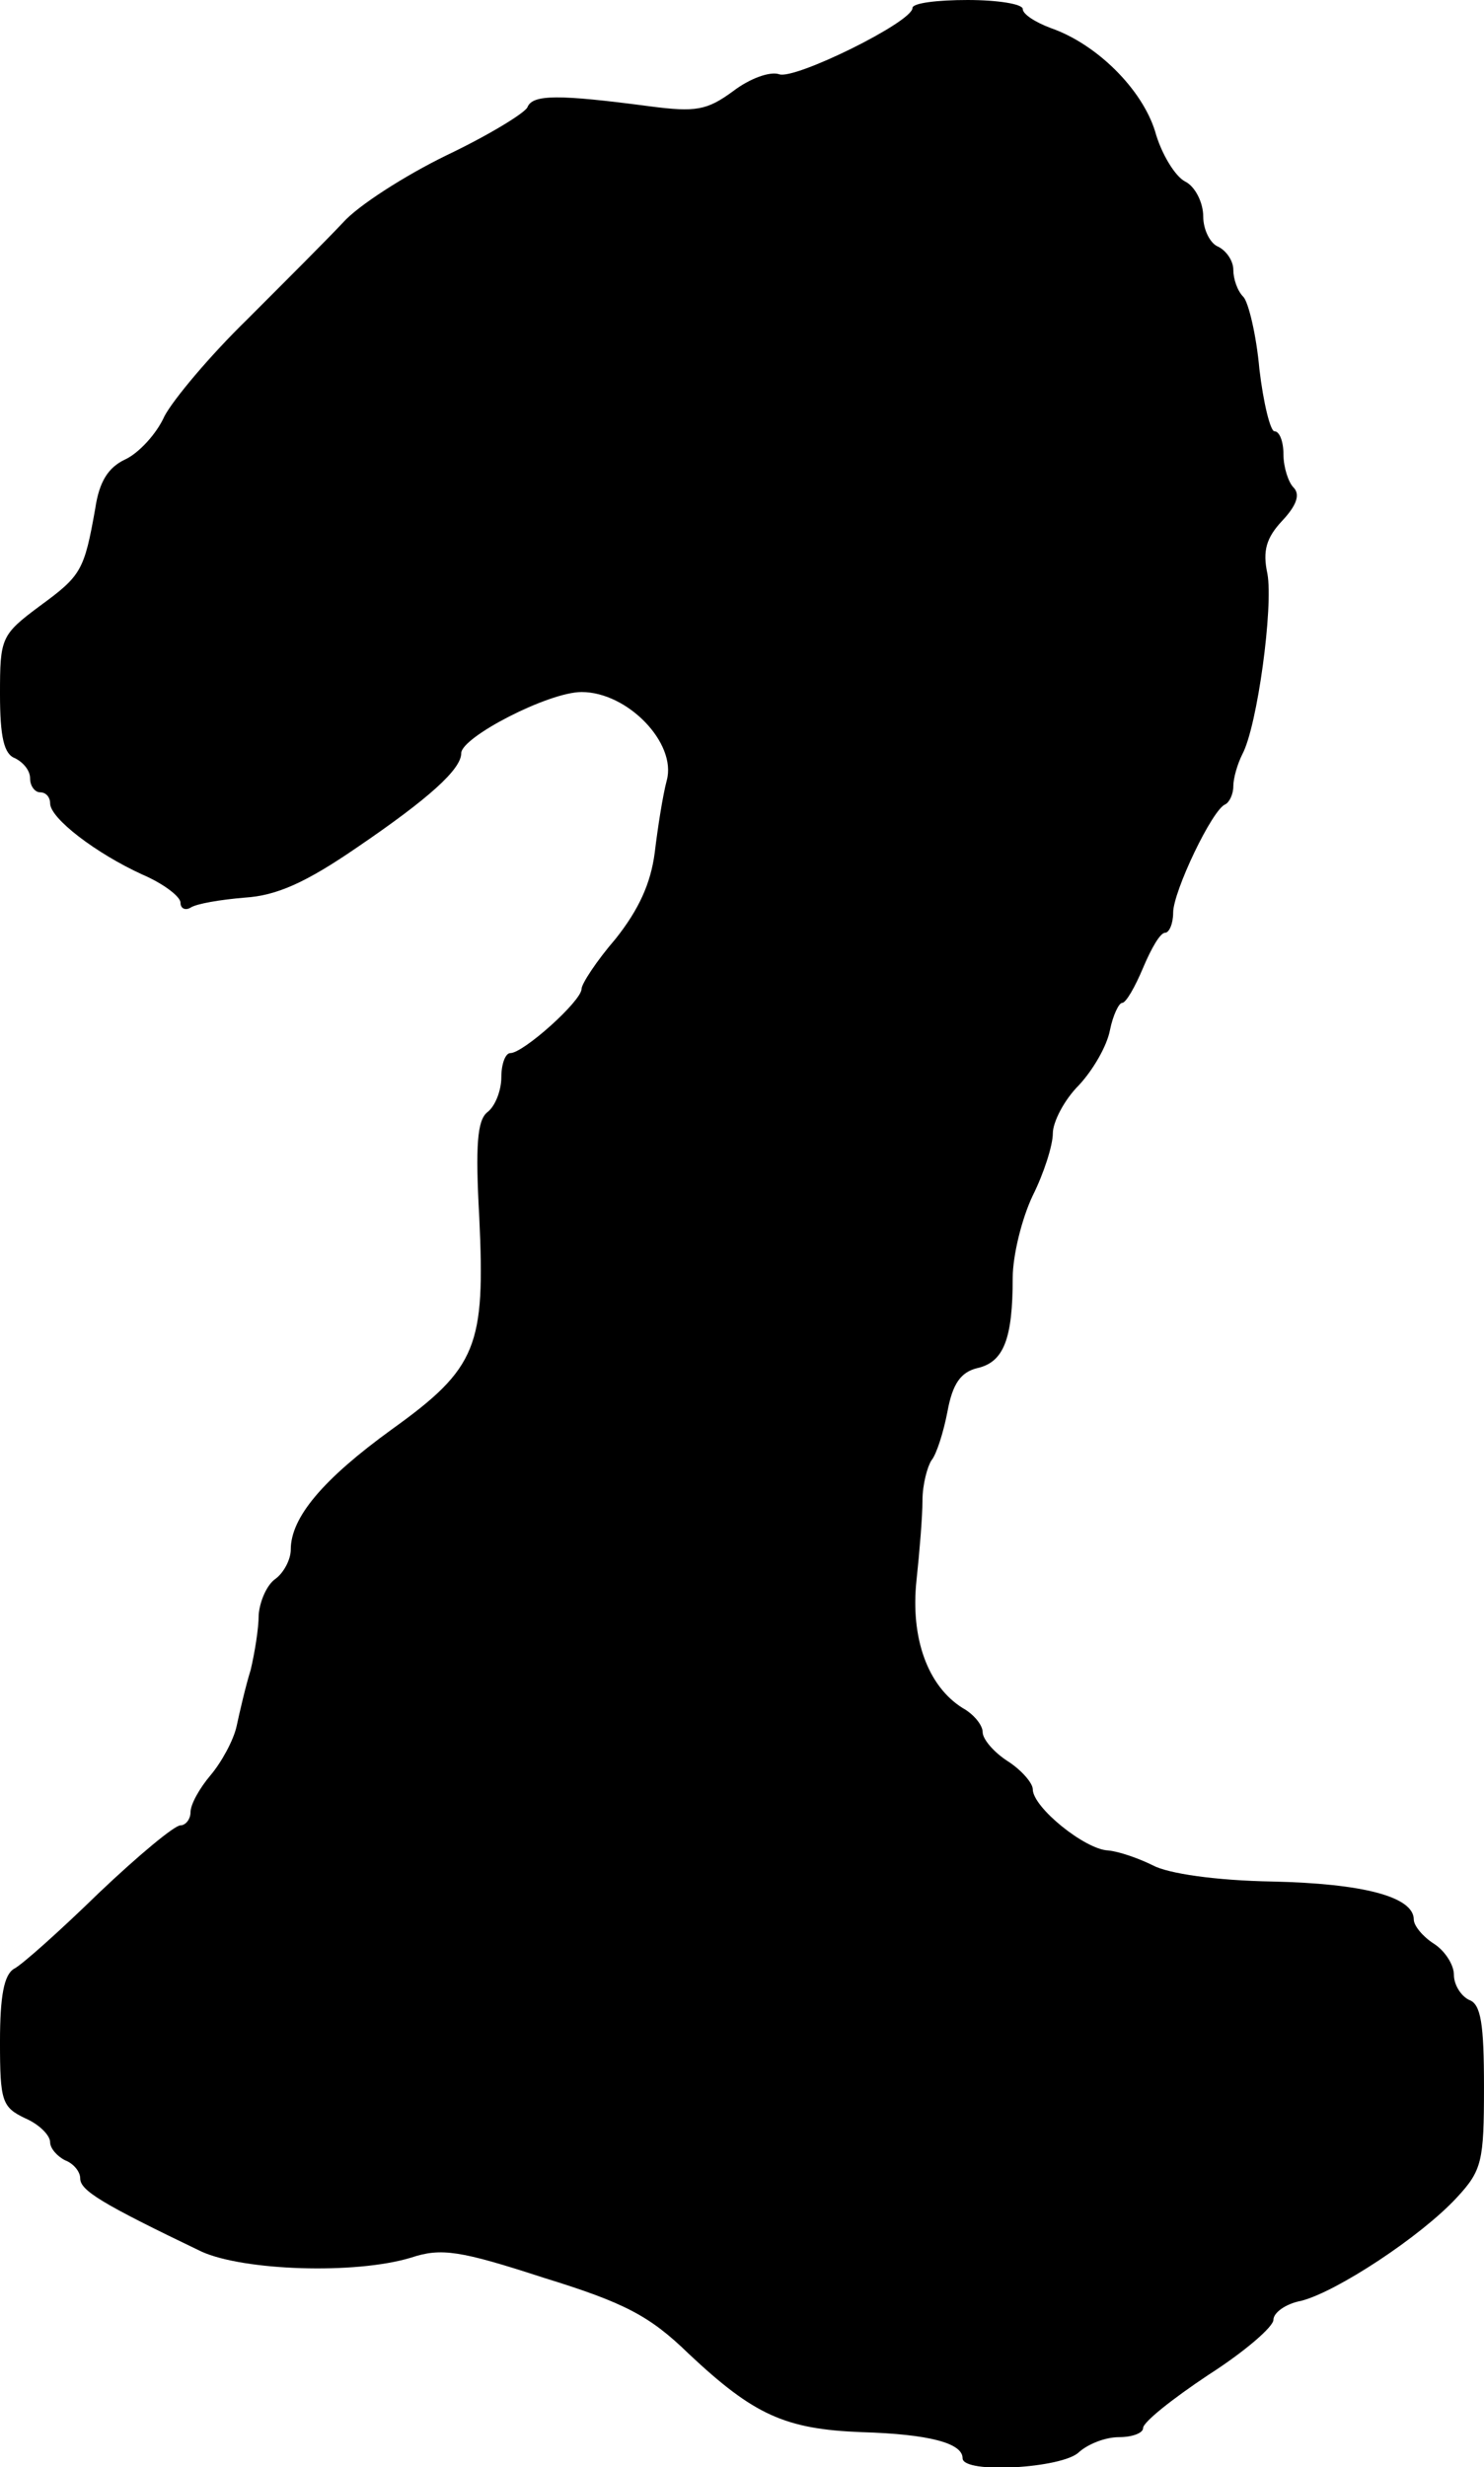 <?xml version="1.0" standalone="no"?>
<!DOCTYPE svg PUBLIC "-//W3C//DTD SVG 20010904//EN"
 "http://www.w3.org/TR/2001/REC-SVG-20010904/DTD/svg10.dtd">
<svg version="1.0" xmlns="http://www.w3.org/2000/svg"
 width="148pt" height="246pt" viewBox="0 0 148 246"
 preserveAspectRatio="xMidYMid meet">
<g transform="translate(0,246) scale(0.1,-0.1)"
fill="#000000" stroke="none">
<path d="M910 2452 c0 -14 -118 -72 -133 -66 -9 3 -29 -4 -46 -17 -26 -19 -37
-21 -83 -15 -91 12 -117 12 -122 -1 -3 -6 -39 -28 -81 -48 -41 -20 -88 -50
-103 -67 -15 -16 -58 -59 -95 -96 -37 -36 -74 -80 -83 -97 -8 -18 -26 -37 -39
-43 -17 -8 -26 -22 -30 -49 -11 -62 -14 -67 -55 -97 -39 -29 -40 -32 -40 -88
0 -43 4 -60 15 -64 8 -4 15 -12 15 -20 0 -8 5 -14 10 -14 6 0 10 -5 10 -11 0
-15 46 -50 92 -71 21 -9 38 -22 38 -28 0 -6 5 -8 10 -5 6 4 30 8 54 10 32 2
61 15 112 50 72 49 104 78 104 94 0 16 87 61 120 61 46 0 95 -51 85 -88 -4
-15 -9 -47 -12 -72 -4 -31 -16 -57 -39 -86 -19 -22 -34 -45 -34 -50 0 -12 -58
-64 -71 -64 -5 0 -9 -11 -9 -24 0 -13 -6 -29 -14 -35 -10 -8 -12 -33 -8 -105
6 -128 -2 -150 -87 -211 -69 -50 -101 -88 -101 -120 0 -10 -7 -23 -15 -29 -9
-6 -16 -23 -17 -36 0 -14 -4 -38 -8 -55 -5 -16 -11 -42 -14 -56 -3 -14 -15
-36 -26 -49 -11 -13 -20 -29 -20 -37 0 -7 -5 -13 -10 -13 -6 0 -42 -30 -81
-67 -39 -38 -77 -72 -85 -76 -10 -6 -14 -27 -14 -73 0 -59 2 -65 25 -76 14 -6
25 -17 25 -24 0 -6 7 -14 15 -18 8 -3 15 -11 15 -18 0 -12 21 -25 121 -73 42
-19 153 -23 209 -6 30 10 49 7 132 -20 81 -25 106 -38 145 -76 65 -61 96 -75
172 -78 68 -2 101 -11 101 -26 0 -16 100 -10 116 6 9 8 26 15 40 15 13 0 24 4
24 9 0 6 29 29 65 53 36 23 65 48 65 55 0 7 12 16 28 19 35 9 119 64 155 103
25 27 27 36 27 110 0 63 -3 83 -15 87 -8 4 -15 15 -15 25 0 10 -9 24 -20 31
-11 7 -20 18 -20 24 0 23 -51 36 -141 38 -57 1 -104 8 -119 16 -14 7 -34 14
-45 15 -23 1 -75 43 -75 61 0 6 -11 19 -25 28 -14 9 -25 22 -25 29 0 7 -9 18
-20 24 -35 22 -52 70 -46 127 3 28 6 64 6 80 0 16 5 34 9 40 5 6 12 28 16 49
5 27 13 39 30 43 26 6 35 29 35 90 0 22 9 59 20 82 11 22 20 50 20 62 0 11 11
33 26 48 14 15 28 39 31 55 3 15 9 27 12 27 4 0 13 16 21 35 8 19 17 35 22 35
4 0 8 9 8 20 0 21 39 103 52 108 4 2 8 10 8 18 0 8 4 22 9 32 15 28 31 147 25
180 -5 23 -1 36 15 53 14 15 18 26 11 33 -5 5 -10 20 -10 33 0 13 -4 23 -9 23
-4 0 -11 28 -15 62 -3 34 -11 67 -16 72 -6 6 -10 18 -10 27 0 9 -7 19 -15 23
-8 3 -15 17 -15 30 0 14 -8 30 -18 35 -10 5 -24 28 -30 50 -13 42 -58 87 -104
103 -16 6 -28 14 -28 19 0 5 -25 9 -55 9 -30 0 -55 -3 -55 -8z"/>
</g>
</svg>
